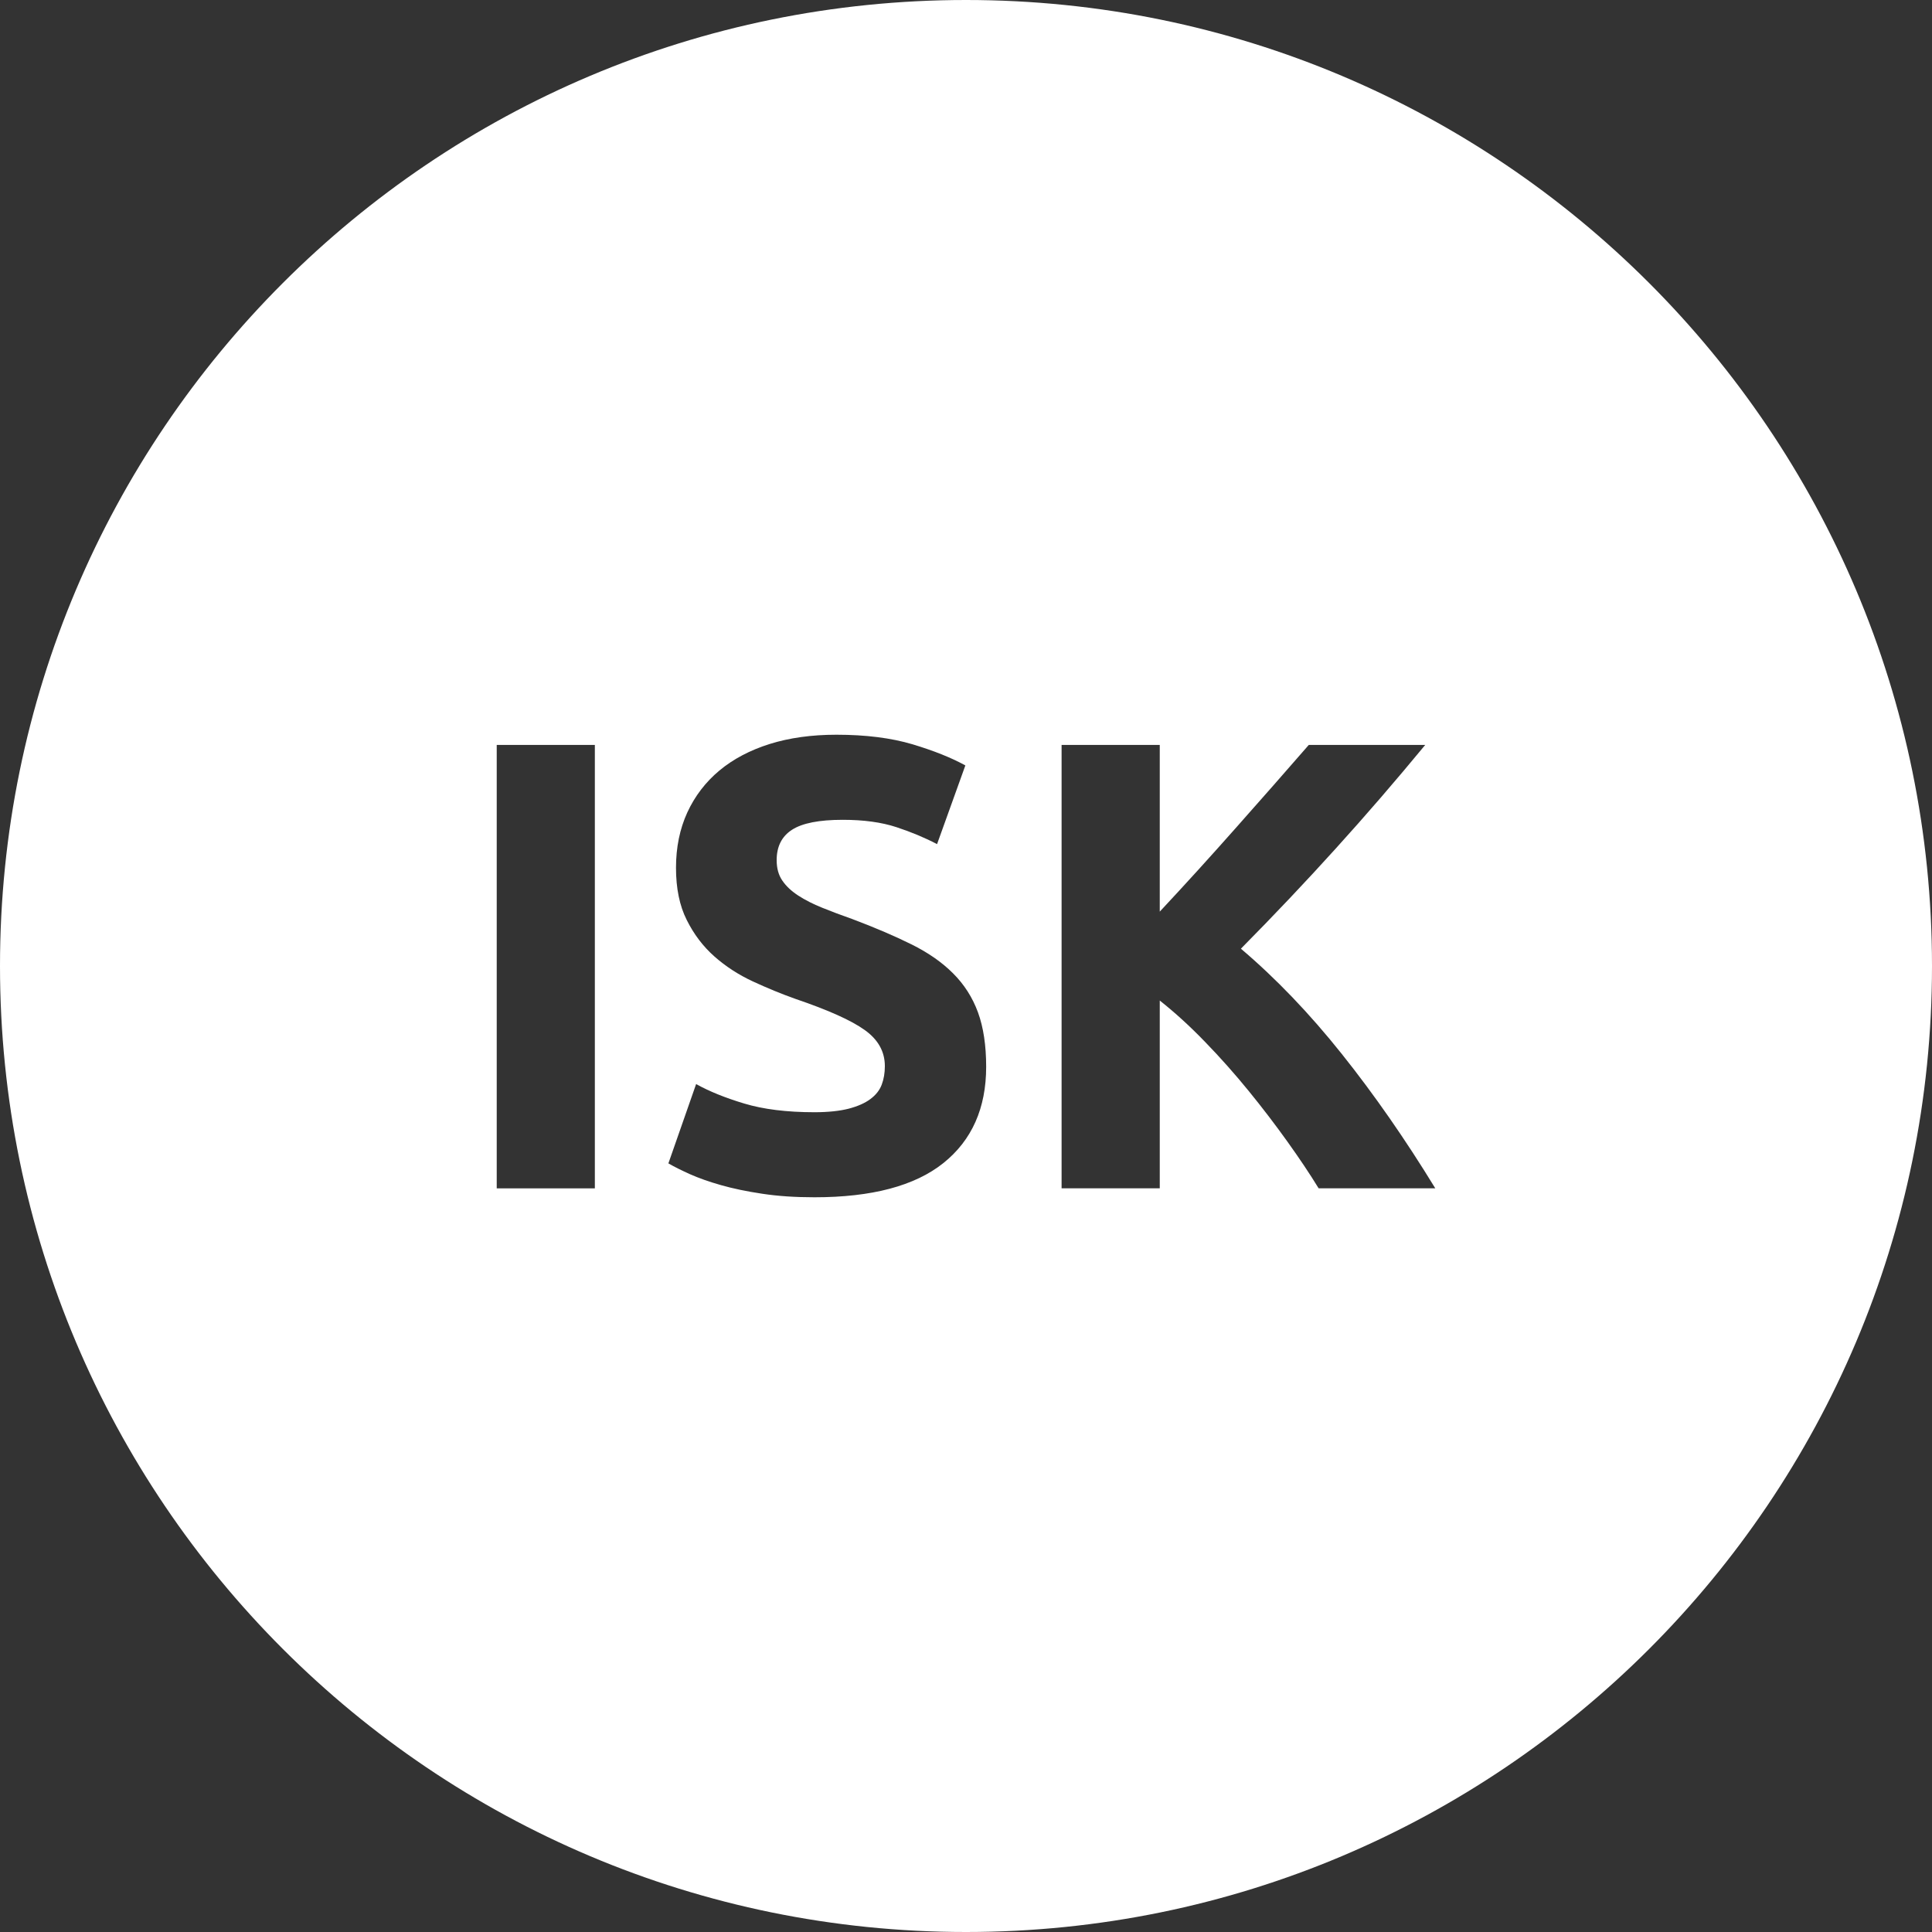 <?xml version="1.0" encoding="UTF-8"?>
<svg width="48px" height="48px" viewBox="0 0 48 48" version="1.1" xmlns="http://www.w3.org/2000/svg" xmlns:xlink="http://www.w3.org/1999/xlink">
    <rect x="0" y="0" width="48" height="48" fill="#333333" stroke="none"/>
    <!-- Generator: Sketch 39.1 (31720) - http://www.bohemiancoding.com/sketch -->
    <title>isk-50-inv_ic</title>
    <desc>Created with Sketch.</desc>
    <defs></defs>
    <g id="Sidor" stroke="none" stroke-width="1" fill="none" fill-rule="evenodd">
        <g id="Företag---Företagskonton" transform="translate(-536, -216)" fill="#FFFFFF">
            <g id="isk-50-inv_ic" transform="translate(536, 216)">
                <g id="isk_ic">
                    <path d="M48,24 C48,37.255 37.255,48 24,48 C10.745,48 0,37.255 0,24 C0,10.745 10.745,0 24,0 C37.255,0 48,10.745 48,24 Z M12.341,18.508 L14.779,18.508 L14.779,29.524 L12.341,29.524 L12.341,18.508 Z M20.234,27.633 C20.577,27.633 20.861,27.602 21.085,27.545 C21.309,27.486 21.489,27.407 21.624,27.306 C21.76,27.205 21.854,27.087 21.906,26.948 C21.958,26.811 21.984,26.657 21.984,26.488 C21.984,26.127 21.817,25.828 21.483,25.59 C21.15,25.351 20.577,25.094 19.765,24.818 C19.41,24.692 19.056,24.546 18.702,24.382 C18.347,24.217 18.03,24.011 17.748,23.762 C17.467,23.513 17.238,23.211 17.061,22.855 C16.883,22.501 16.795,22.069 16.795,21.56 C16.795,21.052 16.889,20.594 17.076,20.185 C17.264,19.778 17.53,19.43 17.873,19.144 C18.217,18.858 18.634,18.638 19.123,18.484 C19.613,18.331 20.166,18.254 20.78,18.254 C21.51,18.254 22.14,18.334 22.672,18.492 C23.203,18.652 23.64,18.827 23.984,19.017 L23.281,20.972 C22.978,20.813 22.642,20.673 22.273,20.551 C21.903,20.429 21.458,20.368 20.937,20.368 C20.353,20.368 19.934,20.45 19.678,20.615 C19.423,20.779 19.296,21.031 19.296,21.37 C19.296,21.571 19.342,21.741 19.437,21.878 C19.53,22.016 19.663,22.14 19.835,22.252 C20.006,22.362 20.205,22.464 20.429,22.553 C20.653,22.644 20.9,22.737 21.171,22.832 C21.734,23.044 22.223,23.253 22.64,23.46 C23.057,23.666 23.404,23.907 23.679,24.183 C23.956,24.459 24.162,24.782 24.298,25.153 C24.433,25.524 24.501,25.974 24.501,26.503 C24.501,27.532 24.146,28.329 23.438,28.896 C22.729,29.463 21.661,29.746 20.234,29.746 C19.754,29.746 19.322,29.717 18.936,29.658 C18.55,29.6 18.209,29.529 17.912,29.444 C17.615,29.36 17.36,29.269 17.146,29.174 C16.933,29.078 16.753,28.989 16.606,28.904 L17.295,26.933 C17.618,27.113 18.016,27.275 18.49,27.417 C18.965,27.56 19.546,27.633 20.234,27.633 Z M32.761,29.523 C32.542,29.165 32.282,28.778 31.984,28.361 C31.686,27.945 31.366,27.525 31.022,27.103 C30.677,26.68 30.318,26.275 29.941,25.887 C29.566,25.498 29.19,25.156 28.814,24.858 L28.814,29.523 L26.375,29.523 L26.375,18.508 L28.814,18.508 L28.814,22.649 C29.441,21.978 30.077,21.278 30.724,20.547 C31.371,19.817 31.969,19.137 32.516,18.508 L35.409,18.508 C34.672,19.401 33.931,20.26 33.185,21.083 C32.439,21.908 31.654,22.737 30.83,23.57 C31.697,24.306 32.533,25.177 33.338,26.187 C34.142,27.195 34.916,28.308 35.659,29.523 L32.761,29.523 Z"></path>
                </g>
            </g>
        </g>
    </g>
</svg>